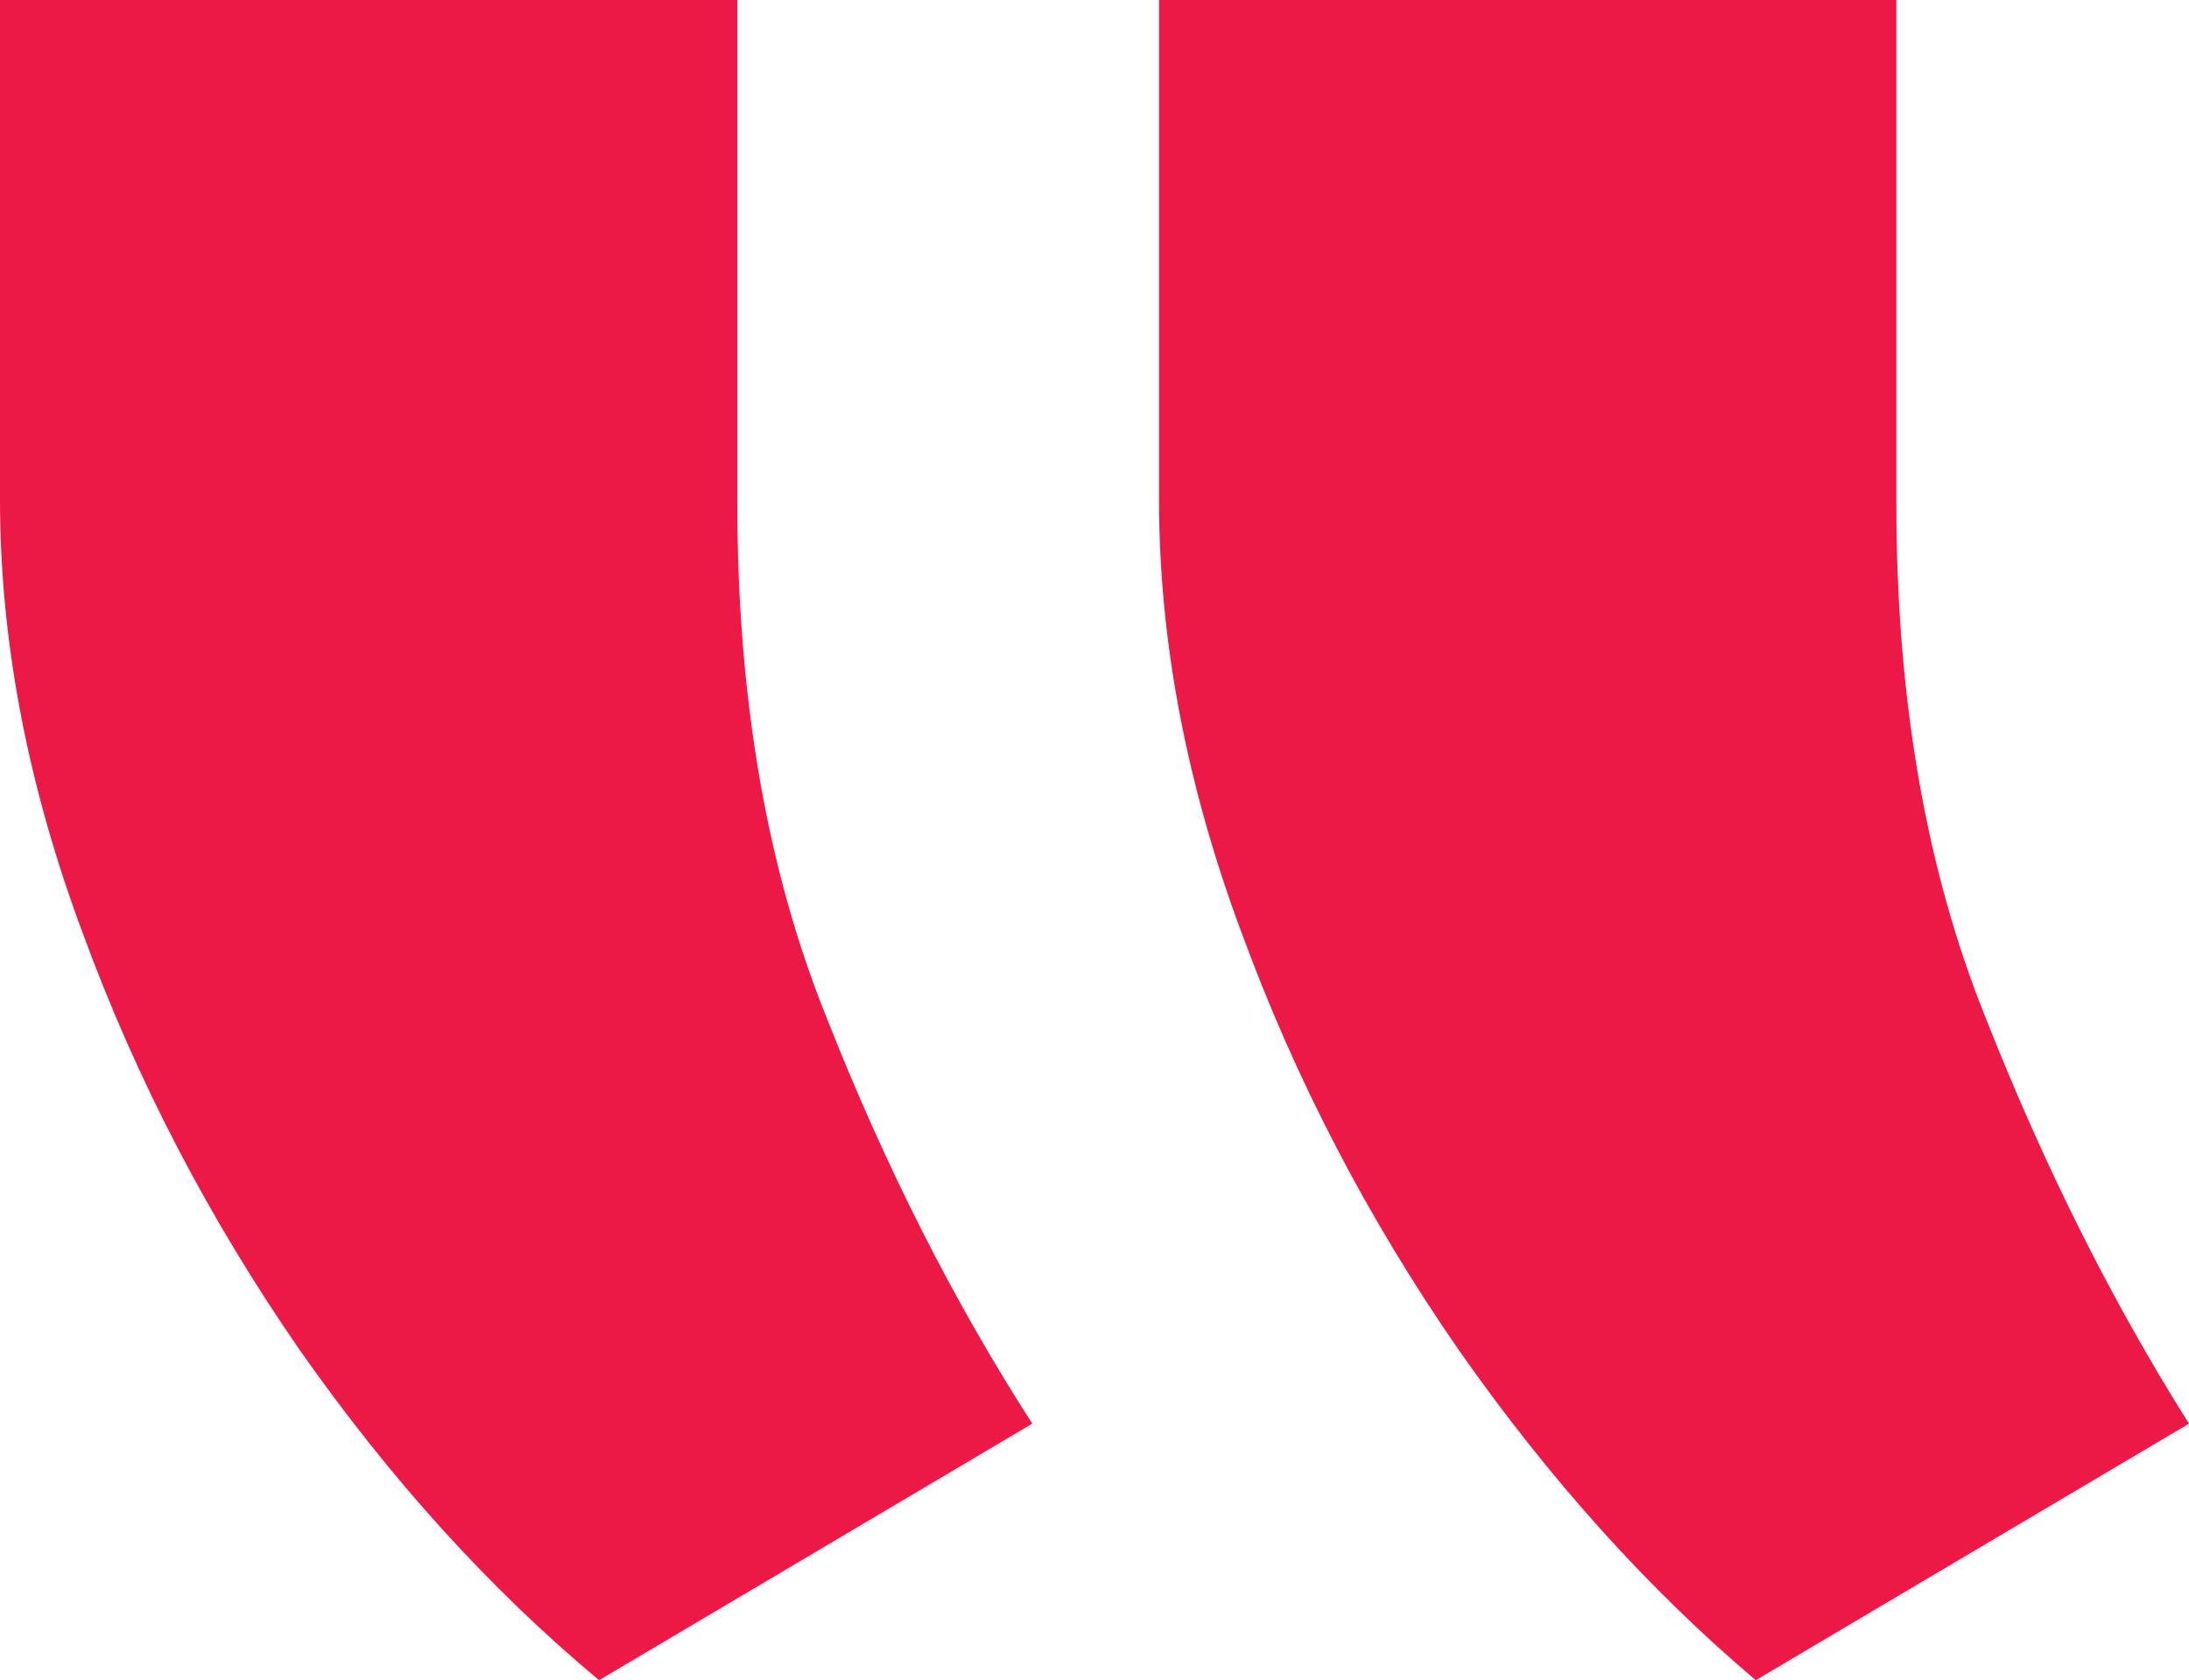 <?xml version="1.0" encoding="UTF-8"?> <svg xmlns="http://www.w3.org/2000/svg" width="99" height="76" viewBox="0 0 99 76" fill="none"><path d="M52.418 0V22.581C52.418 28.992 53.668 35.543 56.169 42.234C58.601 48.855 61.866 55.127 65.965 61.051C70.064 66.905 74.545 71.888 79.408 76L99 64.396C95.526 58.89 92.469 52.792 89.829 46.102C87.12 39.411 85.765 31.64 85.765 22.79V0H52.418ZM-3.30987e-06 0V22.581C-3.30987e-06 28.992 1.251 35.543 3.752 42.234C6.183 48.855 9.448 55.127 13.547 61.051C17.646 66.905 22.162 71.888 27.095 76L46.686 64.396C43.143 58.89 40.052 52.792 37.412 46.102C34.702 39.411 33.347 31.64 33.347 22.79V0H-3.30987e-06Z" fill="#EC1846"></path></svg> 